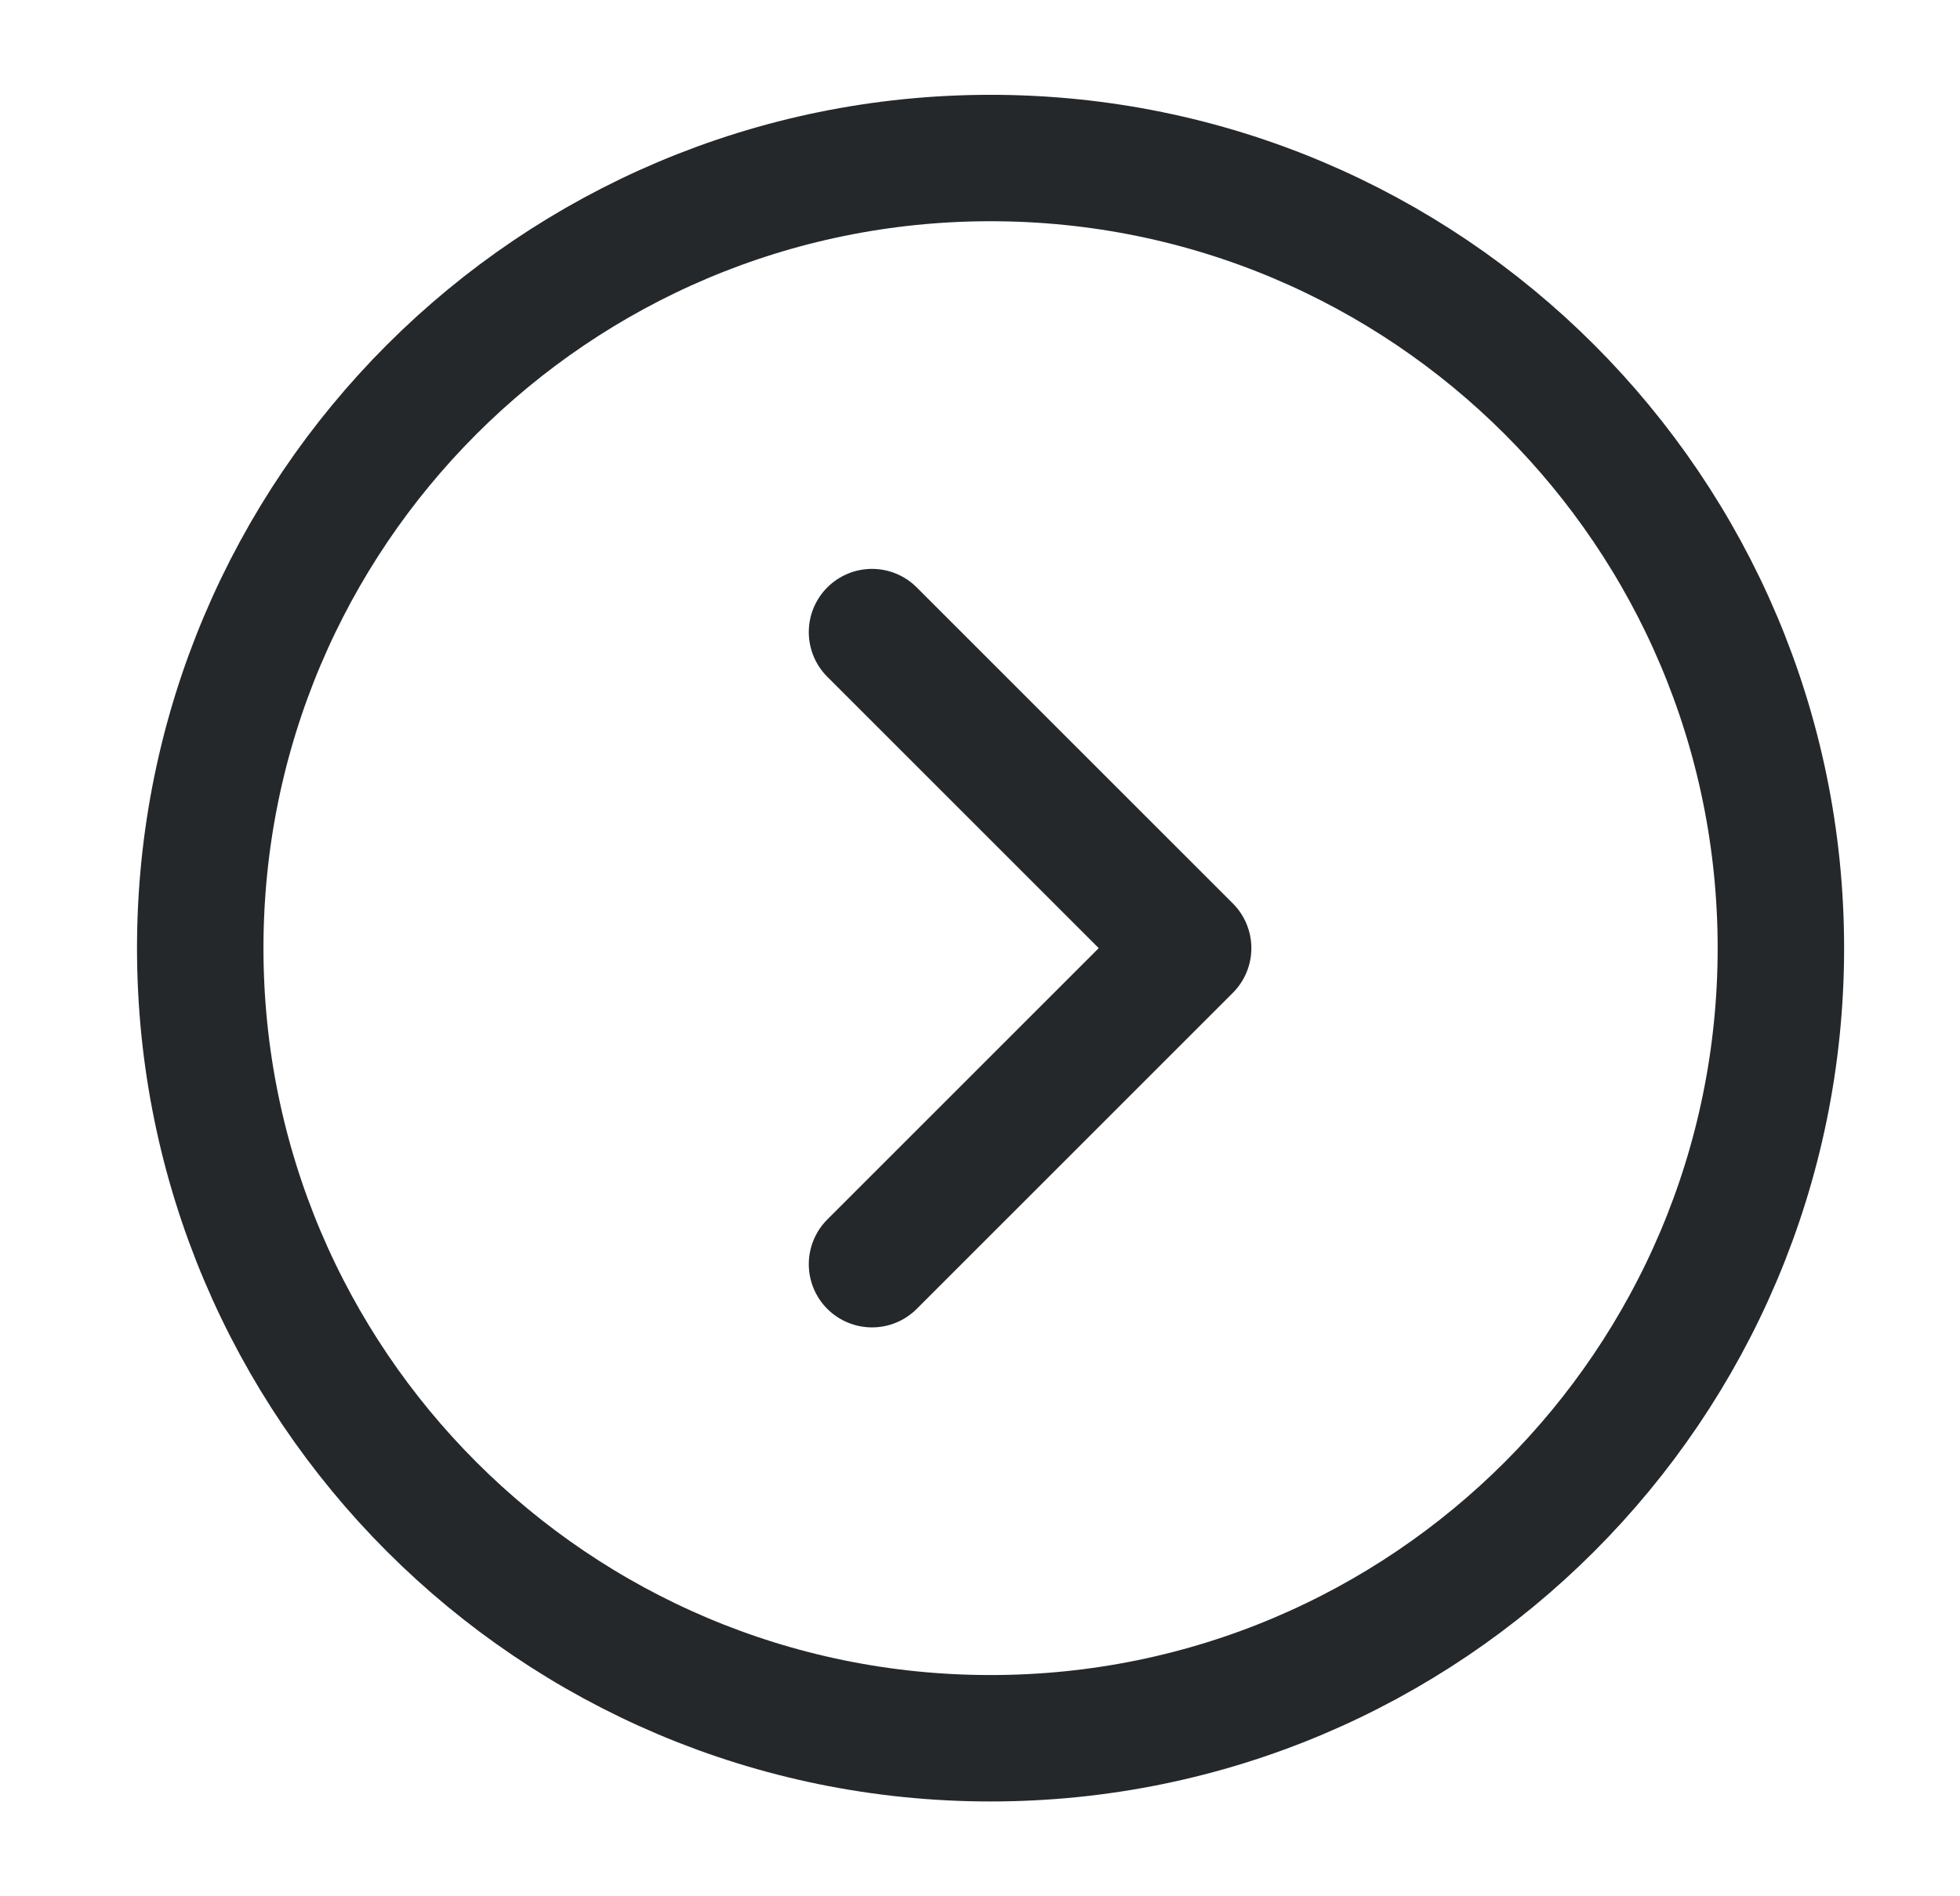 <?xml version="1.0" encoding="UTF-8"?> <svg xmlns="http://www.w3.org/2000/svg" width="31" height="30" viewBox="0 0 31 30" fill="none"><path d="M15.667 27.5C22.57 27.5 28.167 21.904 28.167 15C28.167 8.096 22.57 2.5 15.667 2.5C8.763 2.5 3.167 8.096 3.167 15C3.167 21.904 8.763 27.5 15.667 27.5Z" stroke="#25282B" stroke-width="2" stroke-linecap="round" stroke-linejoin="round"></path><path d="M13.792 10L18.792 15L13.792 20" stroke="#25282B" stroke-width="2" stroke-linecap="round" stroke-linejoin="round"></path></svg> 